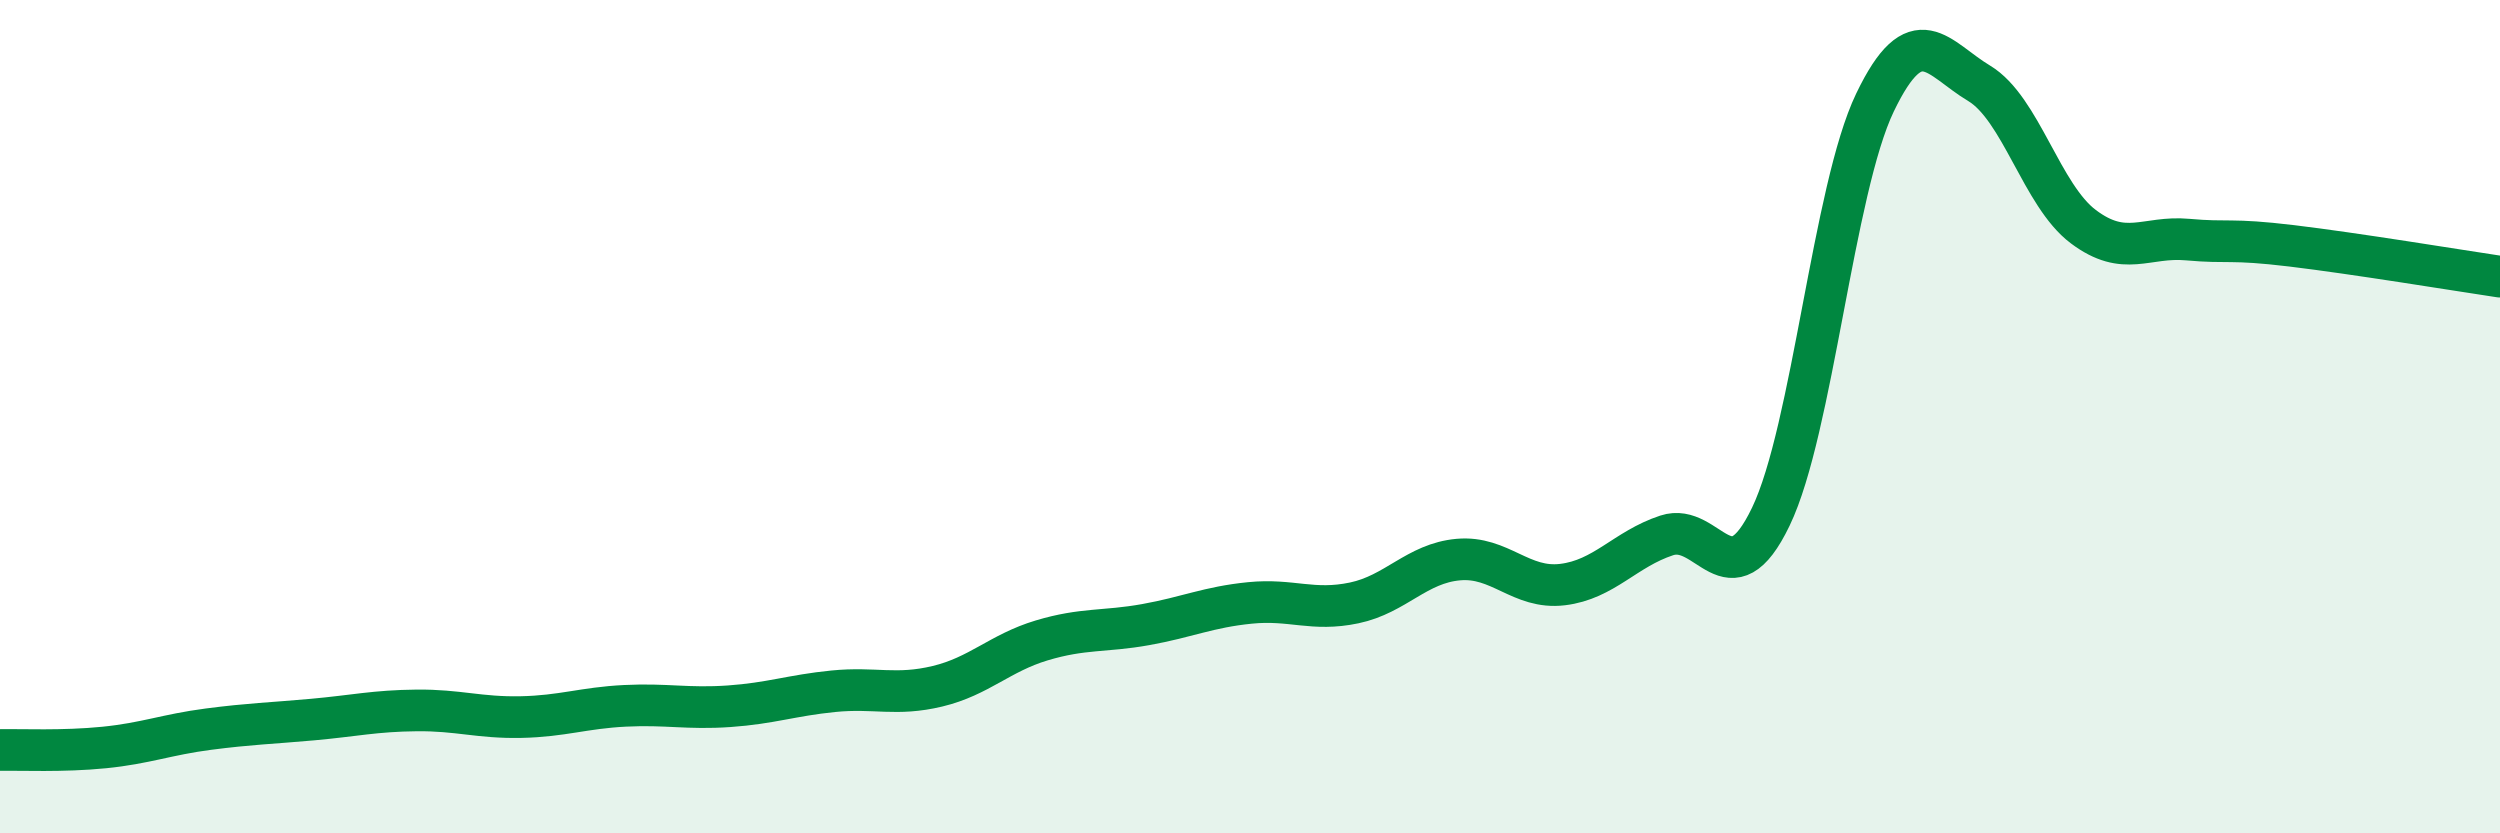 
    <svg width="60" height="20" viewBox="0 0 60 20" xmlns="http://www.w3.org/2000/svg">
      <path
        d="M 0,18 C 0.5,17.99 1.5,18.04 2.5,17.94 C 3.5,17.84 4,17.63 5,17.5 C 6,17.37 6.5,17.36 7.5,17.27 C 8.5,17.18 9,17.06 10,17.05 C 11,17.04 11.5,17.23 12.5,17.21 C 13.5,17.19 14,16.99 15,16.94 C 16,16.89 16.5,17.02 17.5,16.95 C 18.5,16.88 19,16.69 20,16.59 C 21,16.49 21.5,16.71 22.5,16.47 C 23.5,16.23 24,15.67 25,15.37 C 26,15.07 26.5,15.17 27.5,14.99 C 28.5,14.81 29,14.57 30,14.47 C 31,14.37 31.5,14.68 32.5,14.47 C 33.5,14.26 34,13.52 35,13.43 C 36,13.34 36.5,14.15 37.5,14.03 C 38.5,13.91 39,13.18 40,12.85 C 41,12.52 41.5,14.48 42.5,12.4 C 43.5,10.32 44,4.54 45,2.46 C 46,0.38 46.5,1.4 47.5,2 C 48.5,2.6 49,4.69 50,5.44 C 51,6.19 51.5,5.66 52.5,5.75 C 53.5,5.84 53.5,5.72 55,5.9 C 56.5,6.08 59,6.49 60,6.64L60 20L0 20Z"
        fill="#008740"
        opacity="0.1"
        stroke-linecap="round"
        stroke-linejoin="round"
      />
      <path
        d="M 0,18 C 0.5,17.99 1.5,18.04 2.5,17.94 C 3.5,17.84 4,17.63 5,17.5 C 6,17.37 6.5,17.36 7.5,17.27 C 8.5,17.18 9,17.06 10,17.05 C 11,17.04 11.5,17.23 12.5,17.21 C 13.5,17.19 14,16.99 15,16.94 C 16,16.89 16.5,17.02 17.5,16.95 C 18.5,16.88 19,16.69 20,16.59 C 21,16.49 21.5,16.71 22.5,16.47 C 23.5,16.23 24,15.67 25,15.37 C 26,15.07 26.5,15.17 27.5,14.99 C 28.5,14.81 29,14.57 30,14.47 C 31,14.37 31.5,14.68 32.5,14.47 C 33.5,14.26 34,13.52 35,13.43 C 36,13.34 36.5,14.15 37.5,14.03 C 38.5,13.91 39,13.18 40,12.85 C 41,12.52 41.5,14.48 42.5,12.4 C 43.5,10.32 44,4.54 45,2.46 C 46,0.38 46.5,1.4 47.5,2 C 48.5,2.6 49,4.69 50,5.44 C 51,6.19 51.5,5.66 52.5,5.75 C 53.5,5.84 53.5,5.72 55,5.9 C 56.5,6.08 59,6.49 60,6.64"
        stroke="#008740"
        stroke-width="1"
        fill="none"
        stroke-linecap="round"
        stroke-linejoin="round"
      />
    </svg>
  